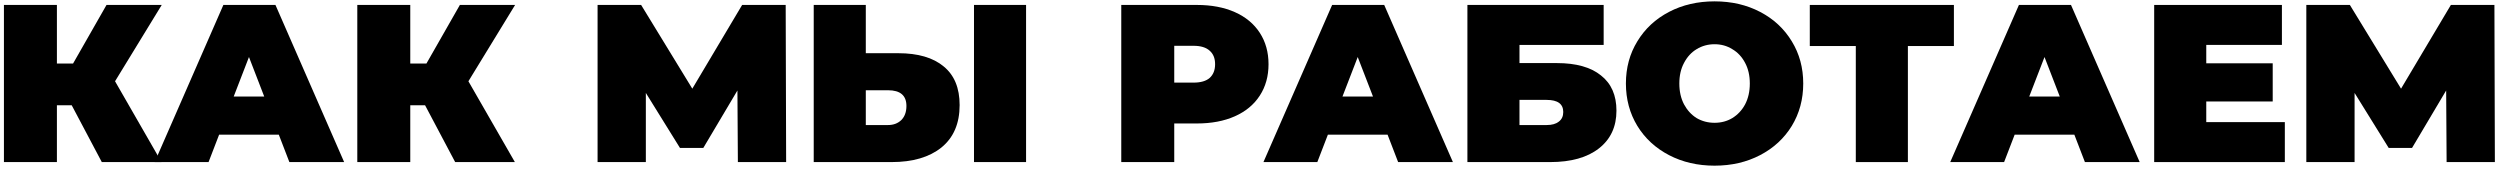 <?xml version="1.0" encoding="UTF-8"?> <svg xmlns="http://www.w3.org/2000/svg" width="472" height="32" viewBox="0 0 472 32" fill="none"><path d="M21.72 15.343L30.493 30.6H19.22L13.541 19.878H10.744V30.6H0.742V0.934H10.744V11.995H13.795L20.11 0.934H30.535L21.72 15.343Z" fill="black"></path><path d="M52.641 25.43H41.368L39.376 30.6H29.205L42.173 0.934H52.005L64.974 30.6H54.633L52.641 25.43ZM49.886 18.225L47.005 10.766L44.123 18.225H49.886Z" fill="black"></path><path d="M88.436 15.343L97.208 30.6H85.935L80.256 19.878H77.459V30.6H67.458V0.934H77.459V11.995H80.511L86.825 0.934H97.251L88.436 15.343Z" fill="black"></path><path d="M139.311 30.6L139.226 17.081L132.784 27.93H128.377L121.935 17.547V30.6H112.823V0.934H121.045L130.708 16.742L140.116 0.934H148.338L148.423 30.6H139.311Z" fill="black"></path><path d="M169.608 10.046C173.309 10.046 176.163 10.879 178.169 12.546C180.175 14.185 181.178 16.615 181.178 19.836C181.178 23.311 180.033 25.981 177.745 27.846C175.456 29.682 172.32 30.6 168.337 30.6H153.631V0.934H163.463V10.046H169.608ZM167.658 23.608C168.676 23.608 169.509 23.297 170.159 22.675C170.809 22.025 171.134 21.135 171.134 20.005C171.134 18.027 169.975 17.039 167.658 17.039H163.463V23.608H167.658ZM183.89 0.934H193.722V30.6H183.89V0.934Z" fill="black"></path><path d="M225.978 0.934C228.719 0.934 231.106 1.386 233.141 2.29C235.175 3.194 236.743 4.494 237.845 6.189C238.947 7.885 239.498 9.862 239.498 12.123C239.498 14.383 238.947 16.36 237.845 18.056C236.743 19.751 235.175 21.051 233.141 21.955C231.106 22.859 228.719 23.311 225.978 23.311H221.698V30.6H211.696V0.934H225.978ZM225.343 15.598C226.699 15.598 227.716 15.301 228.394 14.708C229.072 14.086 229.411 13.224 229.411 12.123C229.411 11.021 229.072 10.173 228.394 9.58C227.716 8.958 226.699 8.647 225.343 8.647H221.698V15.598H225.343Z" fill="black"></path><path d="M261.975 25.43H250.702L248.71 30.6H238.539L251.507 0.934H261.339L274.308 30.6H263.967L261.975 25.43ZM259.22 18.225L256.339 10.766L253.457 18.225H259.22Z" fill="black"></path><path d="M277.046 0.934H302.771V8.478H286.878V11.911H293.956C297.572 11.911 300.341 12.688 302.262 14.242C304.211 15.767 305.186 17.985 305.186 20.895C305.186 23.918 304.084 26.292 301.881 28.015C299.677 29.738 296.611 30.6 292.684 30.6H277.046V0.934ZM292.006 23.608C292.995 23.608 293.758 23.396 294.295 22.972C294.86 22.548 295.142 21.941 295.142 21.149C295.142 19.624 294.097 18.861 292.006 18.861H286.878V23.608H292.006Z" fill="black"></path><path d="M323.711 31.278C320.519 31.278 317.651 30.614 315.108 29.286C312.565 27.959 310.573 26.122 309.133 23.777C307.692 21.404 306.971 18.734 306.971 15.767C306.971 12.801 307.692 10.145 309.133 7.8C310.573 5.426 312.565 3.576 315.108 2.248C317.651 0.92 320.519 0.256 323.711 0.256C326.904 0.256 329.772 0.92 332.314 2.248C334.857 3.576 336.849 5.426 338.29 7.8C339.731 10.145 340.451 12.801 340.451 15.767C340.451 18.734 339.731 21.404 338.29 23.777C336.849 26.122 334.857 27.959 332.314 29.286C329.772 30.614 326.904 31.278 323.711 31.278ZM323.711 23.184C324.954 23.184 326.07 22.887 327.059 22.294C328.076 21.672 328.882 20.81 329.475 19.709C330.068 18.578 330.365 17.265 330.365 15.767C330.365 14.27 330.068 12.97 329.475 11.868C328.882 10.738 328.076 9.876 327.059 9.283C326.07 8.661 324.954 8.351 323.711 8.351C322.468 8.351 321.338 8.661 320.321 9.283C319.332 9.876 318.541 10.738 317.948 11.868C317.354 12.97 317.058 14.27 317.058 15.767C317.058 17.265 317.354 18.578 317.948 19.709C318.541 20.81 319.332 21.672 320.321 22.294C321.338 22.887 322.468 23.184 323.711 23.184Z" fill="black"></path><path d="M368.896 8.69H360.208V30.6H350.376V8.69H341.688V0.934H368.896V8.69Z" fill="black"></path><path d="M391.64 25.43H380.367L378.375 30.6H368.204L381.172 0.934H391.004L403.972 30.6H393.632L391.64 25.43ZM388.885 18.225L386.003 10.766L383.121 18.225H388.885Z" fill="black"></path><path d="M431.376 23.056V30.6H406.71V0.934H430.825V8.478H416.543V11.953H429.087V19.158H416.543V23.056H431.376Z" fill="black"></path><path d="M461.92 30.6L461.836 17.081L455.394 27.93H450.986L444.545 17.547V30.6H435.433V0.934H443.655L453.317 16.742L462.726 0.934H470.947L471.032 30.6H461.92Z" fill="black"></path></svg> 